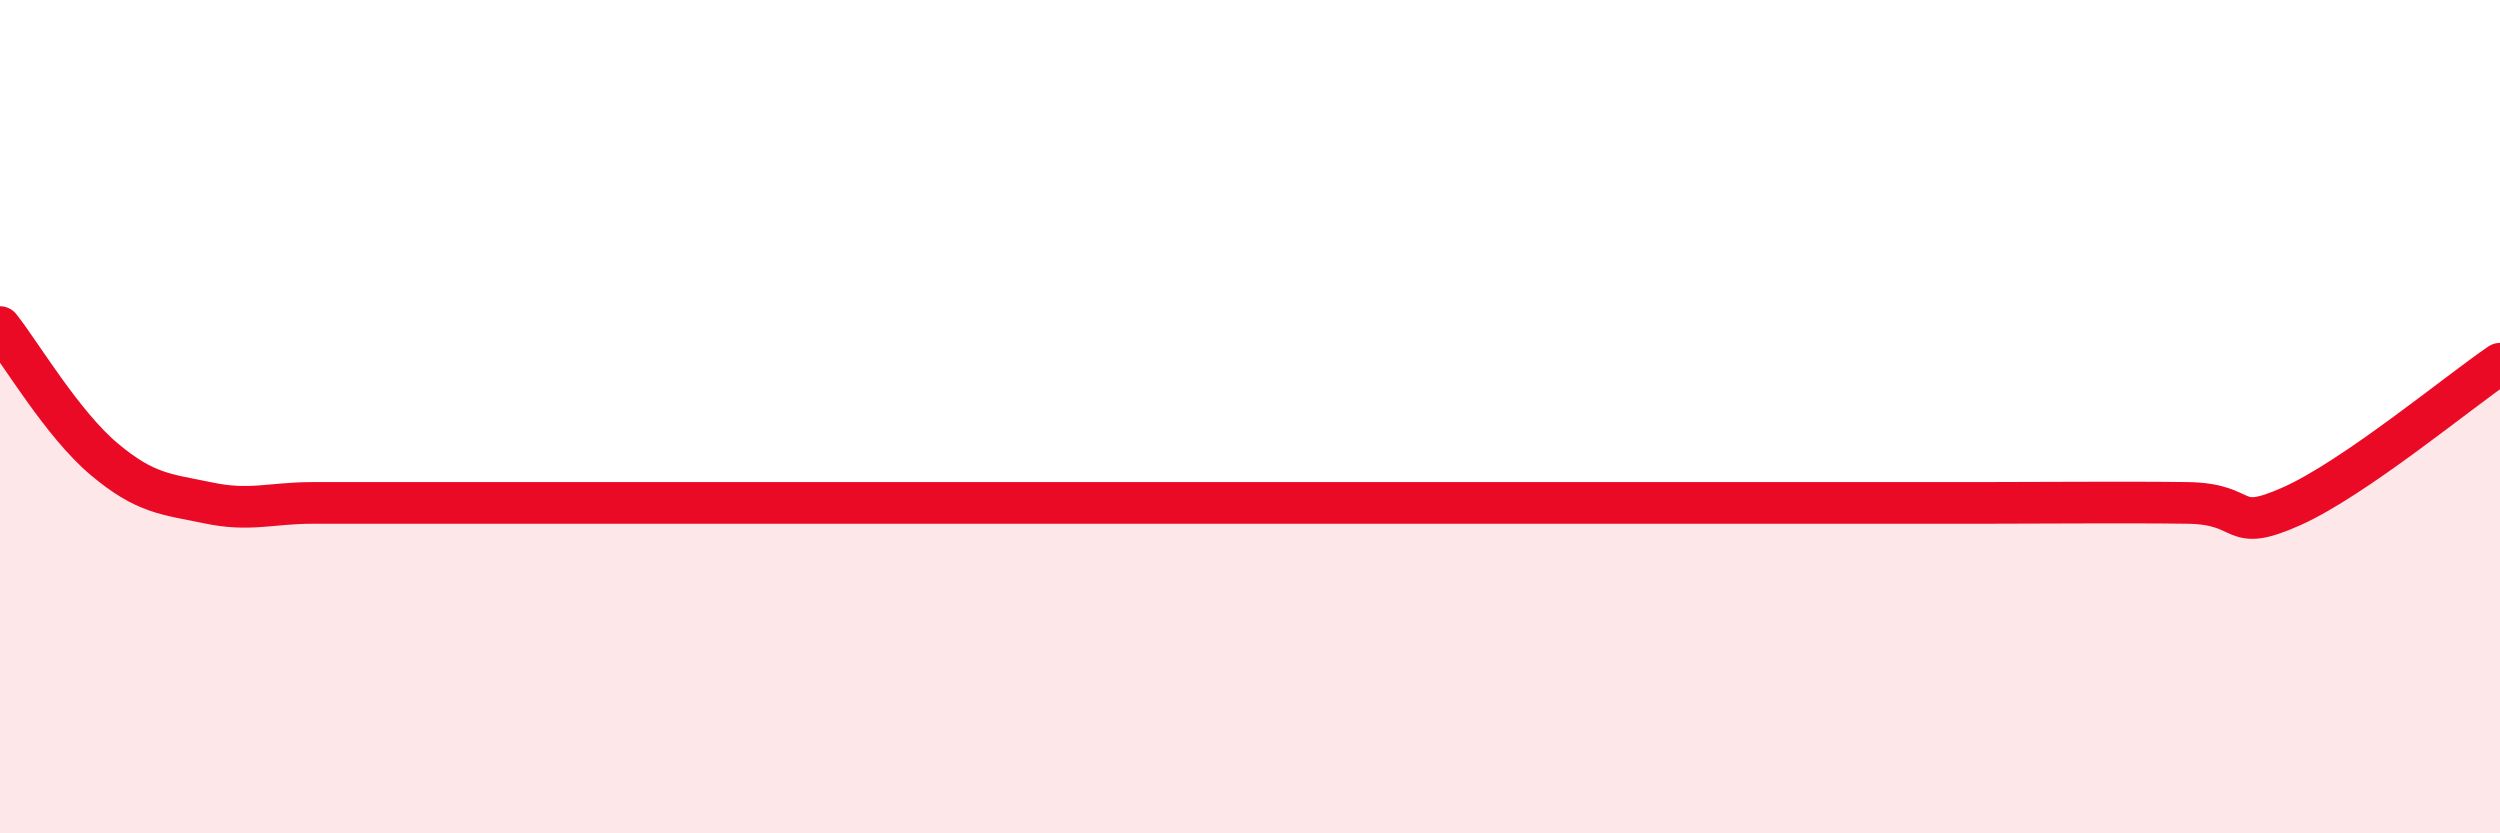 
    <svg width="60" height="20" viewBox="0 0 60 20" xmlns="http://www.w3.org/2000/svg">
      <path
        d="M 0,7.85 C 0.5,8.48 1.5,10.18 2.5,11.02 C 3.5,11.86 4,11.86 5,12.07 C 6,12.28 6.5,12.07 7.5,12.07 C 8.5,12.07 9,12.07 10,12.07 C 11,12.07 11.5,12.07 12.5,12.07 C 13.5,12.07 14,12.07 15,12.07 C 16,12.07 16.5,12.07 17.5,12.07 C 18.5,12.07 19,12.07 20,12.07 C 21,12.07 21.5,12.07 22.5,12.07 C 23.5,12.07 24,12.07 25,12.07 C 26,12.07 26.5,12.07 27.5,12.07 C 28.5,12.07 29,12.07 30,12.07 C 31,12.07 31.5,12.07 32.5,12.07 C 33.5,12.07 34,12.07 35,12.07 C 36,12.07 36.5,12.07 37.5,12.07 C 38.5,12.07 39,12.07 40,12.07 C 41,12.07 41.5,12.07 42.5,12.07 C 43.5,12.07 44,12.07 45,12.07 C 46,12.07 46,12.07 47.5,12.07 C 49,12.07 51,12.05 52.5,12.07 C 54,12.09 53.5,12.82 55,12.15 C 56.5,11.48 59,9.41 60,8.73L60 20L0 20Z"
        fill="#EB0A25"
        opacity="0.1"
        stroke-linecap="round"
        stroke-linejoin="round"
      />
      <path
        d="M 0,7.85 C 0.5,8.48 1.5,10.18 2.5,11.02 C 3.5,11.86 4,11.86 5,12.07 C 6,12.28 6.5,12.07 7.5,12.07 C 8.5,12.07 9,12.07 10,12.07 C 11,12.07 11.5,12.07 12.5,12.07 C 13.5,12.07 14,12.07 15,12.07 C 16,12.07 16.5,12.07 17.5,12.07 C 18.5,12.07 19,12.07 20,12.07 C 21,12.07 21.5,12.07 22.5,12.07 C 23.5,12.07 24,12.07 25,12.07 C 26,12.07 26.5,12.07 27.5,12.07 C 28.5,12.07 29,12.07 30,12.07 C 31,12.07 31.5,12.07 32.5,12.07 C 33.5,12.07 34,12.07 35,12.07 C 36,12.07 36.5,12.07 37.5,12.07 C 38.5,12.07 39,12.07 40,12.07 C 41,12.07 41.5,12.07 42.5,12.07 C 43.5,12.07 44,12.07 45,12.07 C 46,12.07 46,12.07 47.5,12.07 C 49,12.07 51,12.05 52.5,12.07 C 54,12.09 53.5,12.82 55,12.15 C 56.5,11.48 59,9.41 60,8.73"
        stroke="#EB0A25"
        stroke-width="1"
        fill="none"
        stroke-linecap="round"
        stroke-linejoin="round"
      />
    </svg>
  